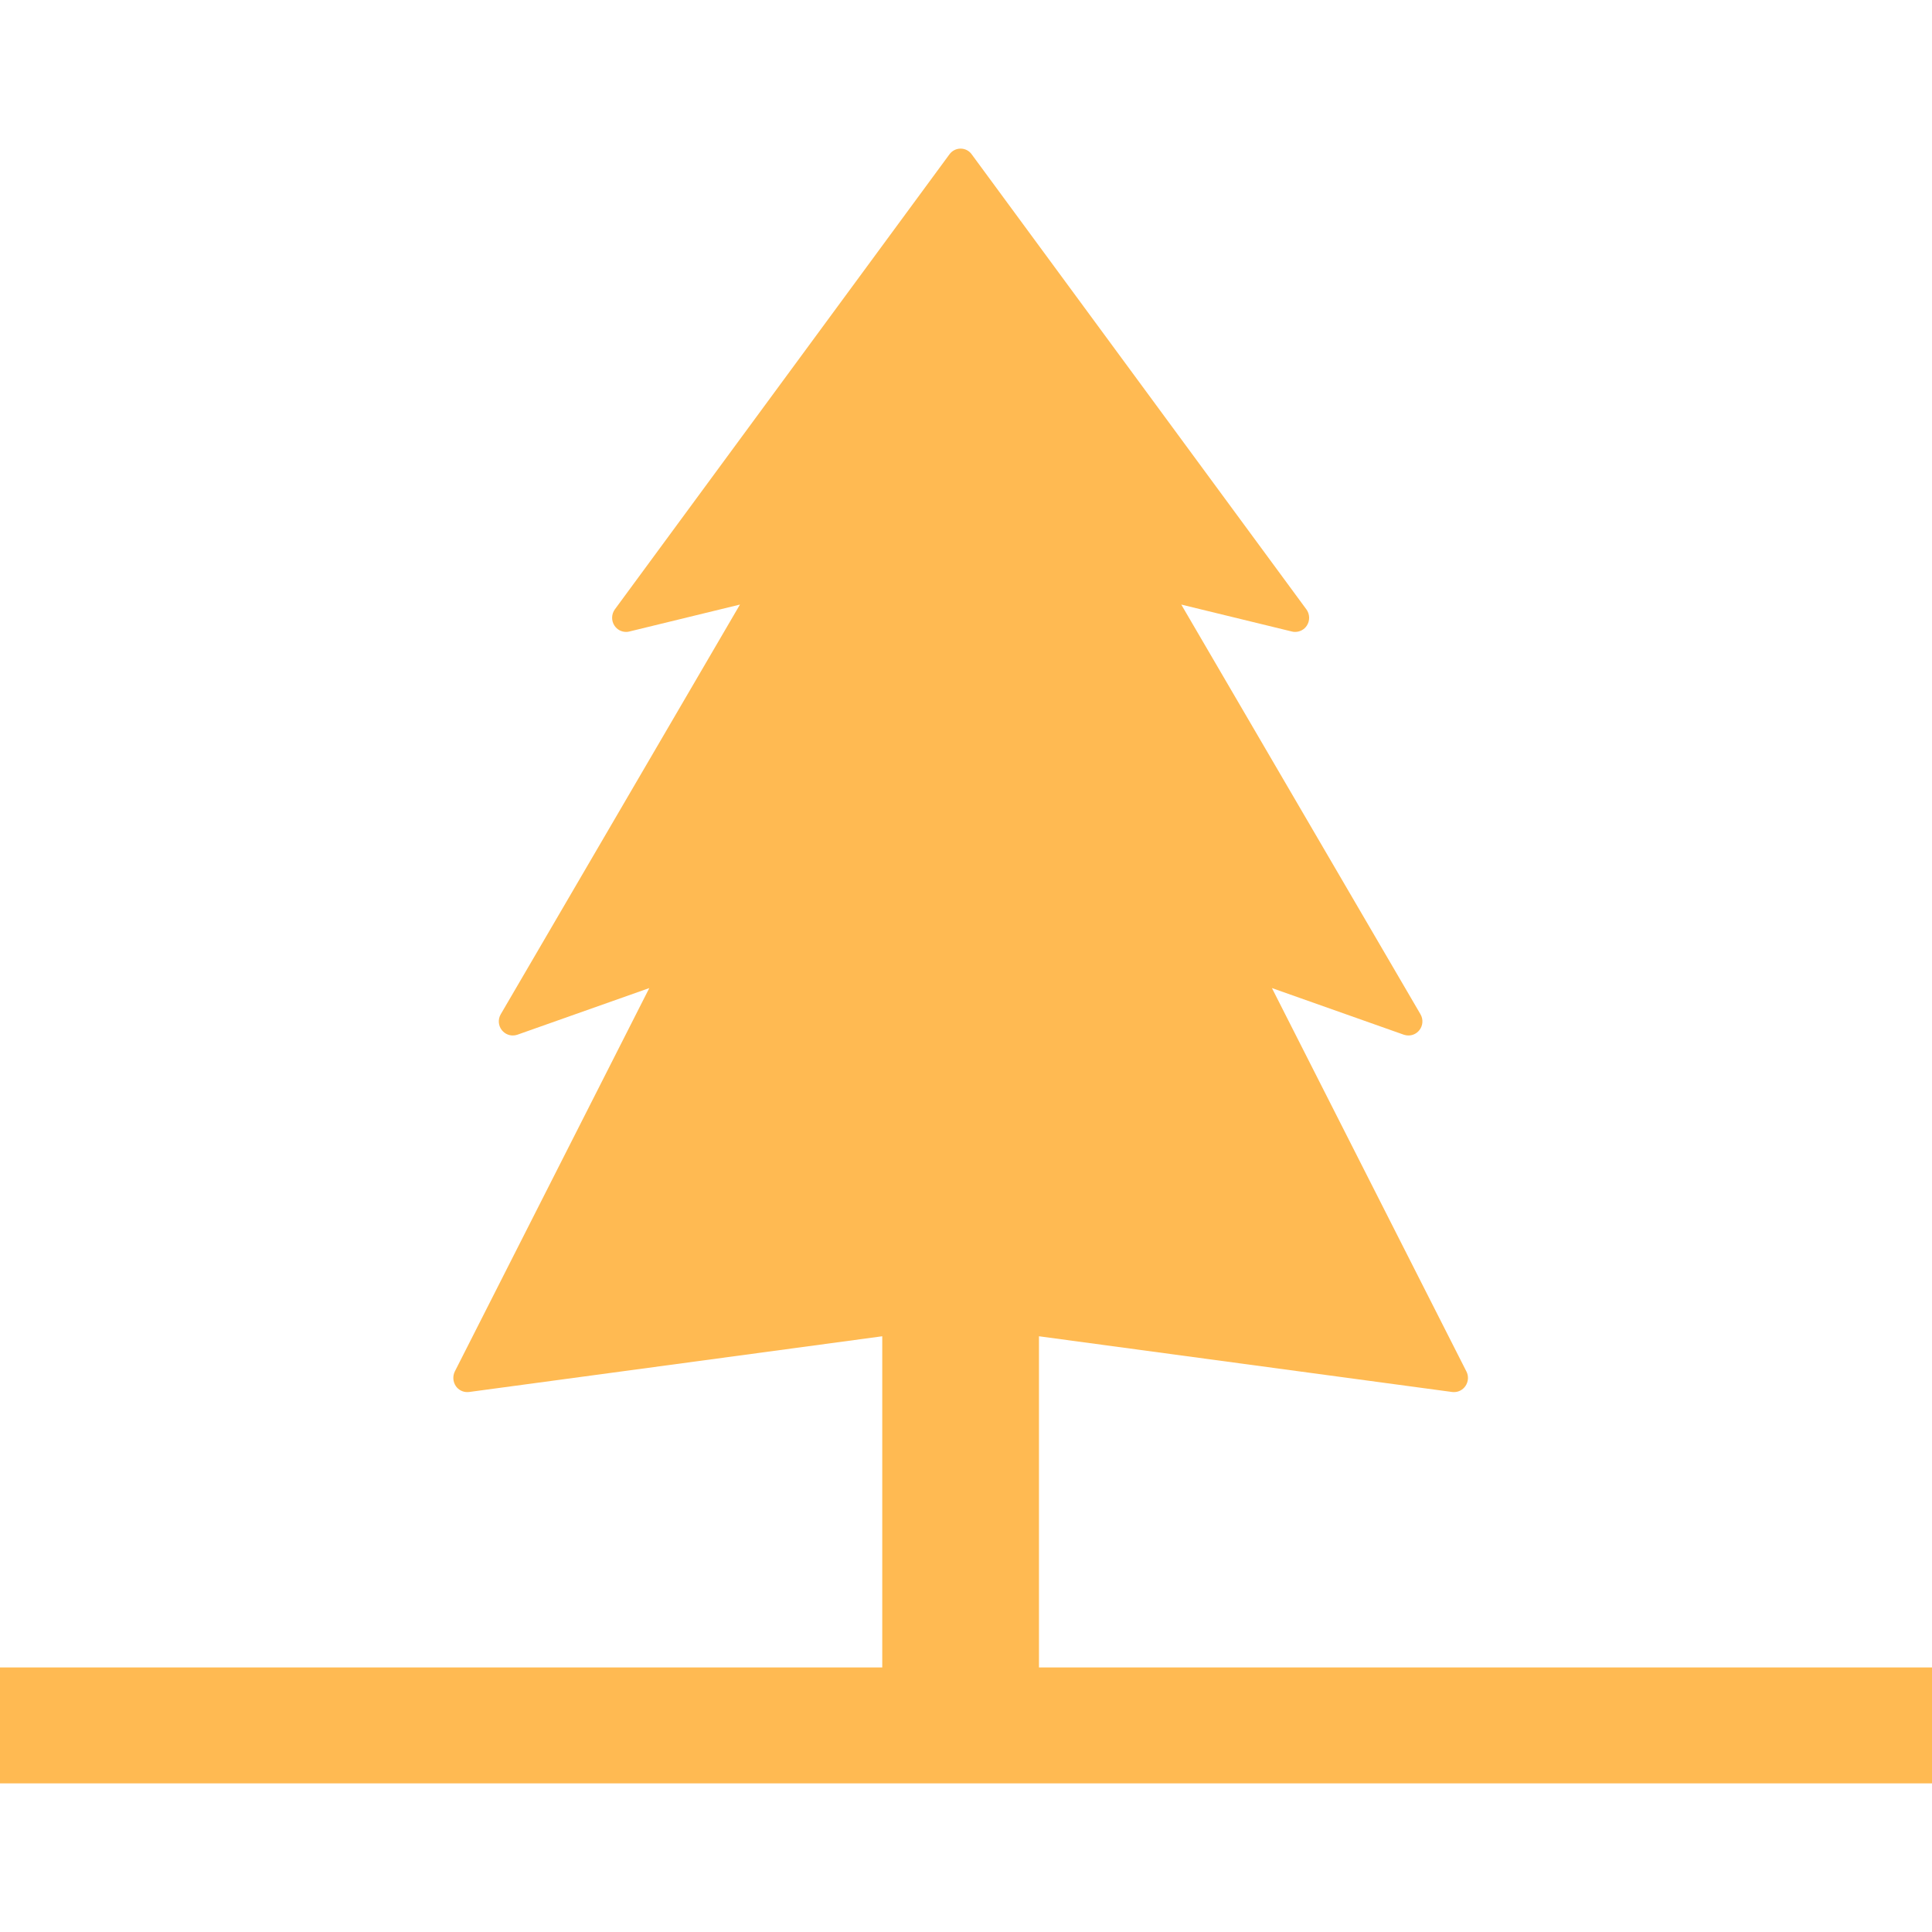 <svg fill="none" viewBox="0 0 26 22" height="28" width="28" xmlns="http://www.w3.org/2000/svg">
<g clip-path="url(#clip0_7_3445)">
<path fill="#FFBA52" d="M25.935 20.44H13.982V15.983L19.544 16.733C19.552 16.733 19.56 16.734 19.568 16.734C19.629 16.734 19.686 16.704 19.721 16.653C19.761 16.595 19.767 16.519 19.734 16.456L17.117 11.297L18.893 11.925C18.913 11.932 18.934 11.935 18.955 11.935C19.01 11.935 19.064 11.91 19.1 11.865C19.15 11.804 19.156 11.717 19.116 11.649L15.897 6.136L17.387 6.499C17.401 6.503 17.416 6.504 17.43 6.504C17.492 6.504 17.552 6.473 17.587 6.419C17.63 6.353 17.628 6.265 17.581 6.201L13.076 0.076C13.041 0.027 12.985 0 12.927 0C12.869 0 12.813 0.028 12.778 0.076L8.274 6.201C8.228 6.265 8.225 6.353 8.269 6.419C8.304 6.473 8.363 6.504 8.425 6.504C8.439 6.504 8.454 6.503 8.468 6.499L9.958 6.136L6.739 11.649C6.699 11.717 6.705 11.804 6.755 11.865C6.792 11.91 6.845 11.935 6.9 11.935C6.921 11.935 6.941 11.932 6.962 11.925L8.738 11.297L6.121 16.456C6.09 16.519 6.095 16.595 6.134 16.653C6.169 16.704 6.226 16.734 6.287 16.734C6.295 16.734 6.304 16.734 6.312 16.733L11.873 15.983V20.44H0V22H26V20.44H25.935Z"></path>
</g>
<defs>
<clipPath id="clip0_7_3445">
<rect fill="white" height="22" width="26"></rect>
</clipPath>
</defs>
</svg>